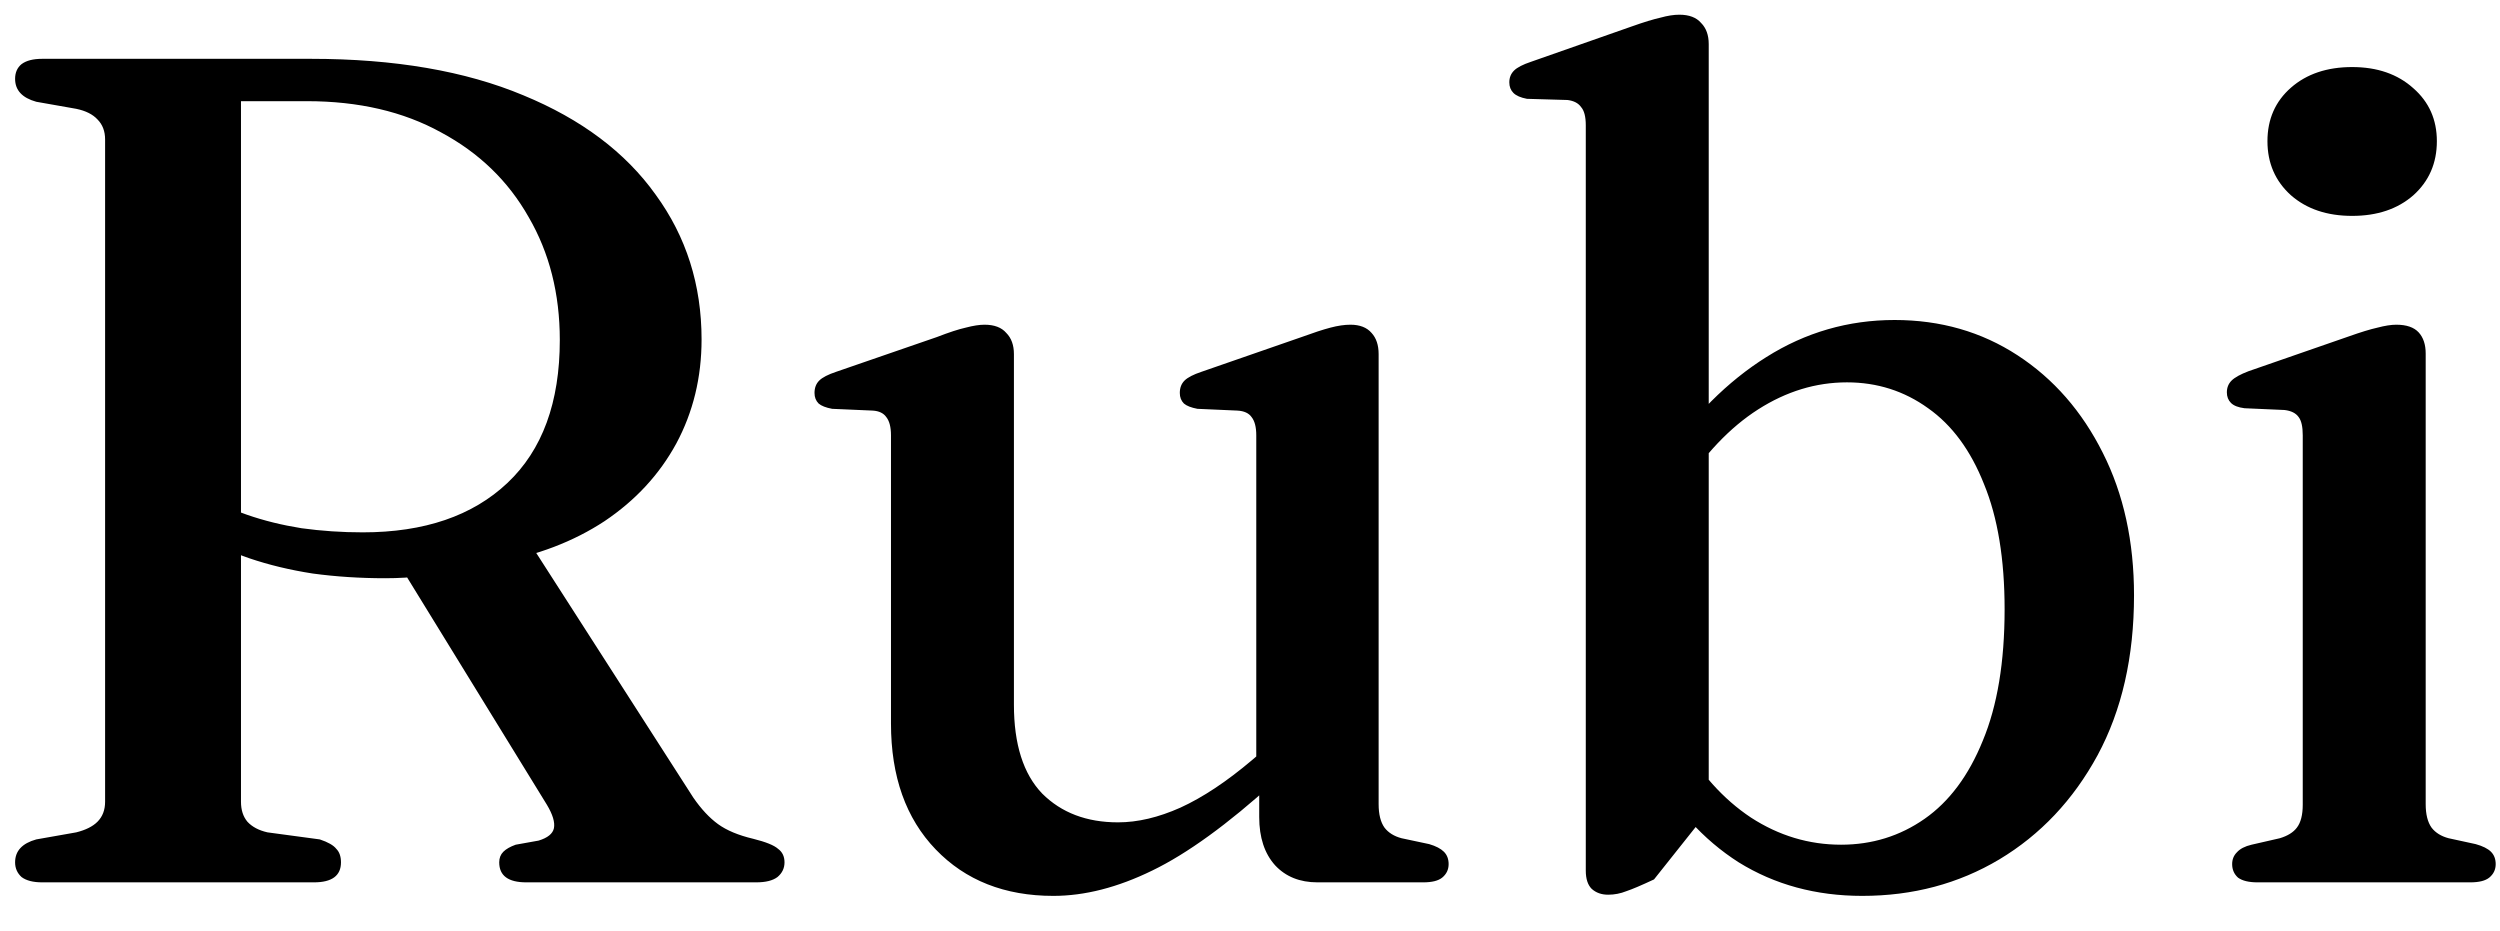 <svg width="51" height="19" viewBox="0 0 51 19" fill="none" xmlns="http://www.w3.org/2000/svg">
<path d="M14.312 6.924C14.312 7.7 14.14 8.408 13.796 9.048C13.452 9.68 12.964 10.208 12.332 10.632C11.7 11.048 10.956 11.332 10.1 11.484C9.836 11.532 9.584 11.58 9.344 11.628C9.112 11.676 8.876 11.716 8.636 11.748C8.396 11.78 8.136 11.796 7.856 11.796C7.344 11.796 6.852 11.764 6.38 11.7C5.916 11.628 5.484 11.524 5.084 11.388C4.692 11.252 4.352 11.092 4.064 10.908L4.16 10.068C4.4 10.236 4.692 10.38 5.036 10.5C5.38 10.62 5.752 10.712 6.152 10.776C6.56 10.832 6.976 10.86 7.4 10.86C8.656 10.86 9.64 10.524 10.352 9.852C11.064 9.18 11.42 8.208 11.42 6.936C11.42 5.992 11.208 5.156 10.784 4.428C10.368 3.692 9.772 3.116 8.996 2.7C8.228 2.276 7.316 2.064 6.26 2.064H4.916V16.356C4.916 16.524 4.96 16.66 5.048 16.764C5.144 16.868 5.28 16.94 5.456 16.98L6.524 17.124C6.692 17.18 6.804 17.244 6.86 17.316C6.924 17.38 6.956 17.472 6.956 17.592C6.956 17.864 6.772 18 6.404 18H0.86C0.676 18 0.536 17.964 0.44 17.892C0.352 17.812 0.308 17.712 0.308 17.592C0.308 17.36 0.452 17.204 0.74 17.124L1.556 16.98C1.748 16.932 1.892 16.86 1.988 16.764C2.092 16.66 2.144 16.524 2.144 16.356V2.844C2.144 2.676 2.092 2.54 1.988 2.436C1.892 2.332 1.748 2.26 1.556 2.22L0.74 2.076C0.452 1.996 0.308 1.84 0.308 1.608C0.308 1.48 0.352 1.38 0.44 1.308C0.536 1.236 0.676 1.2 0.86 1.2H6.344C8.048 1.2 9.492 1.448 10.676 1.944C11.86 2.432 12.76 3.108 13.376 3.972C14 4.828 14.312 5.812 14.312 6.924ZM8.072 11.4L10.808 11.076L14.144 16.272C14.304 16.504 14.472 16.684 14.648 16.812C14.824 16.94 15.064 17.04 15.368 17.112C15.624 17.176 15.792 17.244 15.872 17.316C15.96 17.38 16.004 17.472 16.004 17.592C16.004 17.712 15.956 17.812 15.86 17.892C15.764 17.964 15.62 18 15.428 18H10.736C10.368 18 10.184 17.864 10.184 17.592C10.184 17.504 10.212 17.432 10.268 17.376C10.324 17.32 10.408 17.272 10.52 17.232L10.988 17.148C11.172 17.092 11.276 17.008 11.3 16.896C11.324 16.776 11.276 16.616 11.156 16.416L8.072 11.4ZM25.688 16.668V15.84L25.628 15.78V8.88C25.628 8.712 25.596 8.588 25.532 8.508C25.476 8.428 25.38 8.384 25.244 8.376L24.428 8.34C24.3 8.316 24.208 8.28 24.152 8.232C24.096 8.176 24.068 8.104 24.068 8.016C24.068 7.912 24.1 7.828 24.164 7.764C24.228 7.7 24.344 7.64 24.512 7.584L26.552 6.876C26.792 6.788 26.988 6.724 27.14 6.684C27.292 6.644 27.428 6.624 27.548 6.624C27.74 6.624 27.884 6.68 27.98 6.792C28.076 6.896 28.124 7.04 28.124 7.224V16.404C28.124 16.612 28.164 16.772 28.244 16.884C28.324 16.988 28.44 17.06 28.592 17.1L29.156 17.22C29.292 17.26 29.392 17.312 29.456 17.376C29.52 17.44 29.552 17.524 29.552 17.628C29.552 17.74 29.508 17.832 29.42 17.904C29.34 17.968 29.212 18 29.036 18H26.876C26.516 18 26.228 17.884 26.012 17.652C25.796 17.412 25.688 17.084 25.688 16.668ZM18.176 14.76V8.88C18.176 8.712 18.144 8.588 18.08 8.508C18.024 8.428 17.932 8.384 17.804 8.376L16.976 8.34C16.848 8.316 16.756 8.28 16.7 8.232C16.644 8.176 16.616 8.104 16.616 8.016C16.616 7.912 16.648 7.828 16.712 7.764C16.776 7.7 16.892 7.64 17.06 7.584L19.112 6.876C19.36 6.78 19.556 6.716 19.7 6.684C19.852 6.644 19.98 6.624 20.084 6.624C20.284 6.624 20.432 6.68 20.528 6.792C20.632 6.896 20.684 7.04 20.684 7.224V14.376C20.684 15.184 20.876 15.788 21.26 16.188C21.652 16.58 22.168 16.776 22.808 16.776C23.208 16.776 23.632 16.676 24.08 16.476C24.536 16.268 25.024 15.944 25.544 15.504L26.06 15.06L26.504 15.516L25.988 15.96C25.044 16.816 24.216 17.416 23.504 17.76C22.8 18.104 22.128 18.276 21.488 18.276C20.496 18.276 19.696 17.96 19.088 17.328C18.48 16.696 18.176 15.84 18.176 14.76ZM34.858 0.9V16.536L33.742 17.94C33.486 18.06 33.298 18.14 33.178 18.18C33.058 18.228 32.934 18.252 32.806 18.252C32.67 18.252 32.558 18.212 32.47 18.132C32.39 18.052 32.35 17.928 32.35 17.76V2.556C32.35 2.38 32.318 2.256 32.254 2.184C32.198 2.104 32.106 2.056 31.978 2.04L31.15 2.016C31.022 1.992 30.93 1.952 30.874 1.896C30.818 1.84 30.79 1.768 30.79 1.68C30.79 1.584 30.822 1.504 30.886 1.44C30.95 1.376 31.066 1.316 31.234 1.26L33.286 0.54C33.534 0.452 33.73 0.392 33.874 0.36C34.018 0.32 34.146 0.3 34.258 0.3C34.458 0.3 34.606 0.356 34.702 0.468C34.806 0.572 34.858 0.716 34.858 0.9ZM34.294 10.008L33.91 9.408C34.534 8.488 35.242 7.78 36.034 7.284C36.834 6.78 37.706 6.528 38.65 6.528C39.586 6.528 40.422 6.768 41.158 7.248C41.894 7.728 42.474 8.392 42.898 9.24C43.322 10.08 43.534 11.048 43.534 12.144C43.534 13.4 43.286 14.488 42.79 15.408C42.294 16.32 41.626 17.028 40.786 17.532C39.954 18.028 39.022 18.276 37.99 18.276C37.046 18.276 36.206 18.048 35.47 17.592C34.742 17.128 34.15 16.472 33.694 15.624L34.27 15.06C34.67 15.764 35.154 16.304 35.722 16.68C36.29 17.048 36.902 17.232 37.558 17.232C38.19 17.232 38.758 17.056 39.262 16.704C39.766 16.352 40.162 15.82 40.45 15.108C40.746 14.396 40.894 13.504 40.894 12.432C40.894 11.408 40.754 10.556 40.474 9.876C40.202 9.188 39.822 8.672 39.334 8.328C38.846 7.976 38.294 7.8 37.678 7.8C37.046 7.8 36.442 7.984 35.866 8.352C35.29 8.72 34.766 9.272 34.294 10.008ZM49.484 7.212V16.404C49.484 16.612 49.524 16.772 49.604 16.884C49.684 16.988 49.8 17.06 49.952 17.1L50.504 17.22C50.648 17.26 50.752 17.312 50.816 17.376C50.88 17.44 50.912 17.524 50.912 17.628C50.912 17.74 50.868 17.832 50.78 17.904C50.7 17.968 50.572 18 50.396 18H46.052C45.876 18 45.744 17.968 45.656 17.904C45.576 17.832 45.536 17.74 45.536 17.628C45.536 17.532 45.568 17.452 45.632 17.388C45.696 17.316 45.796 17.264 45.932 17.232L46.508 17.1C46.668 17.052 46.784 16.98 46.856 16.884C46.936 16.78 46.976 16.624 46.976 16.416V8.88C46.976 8.704 46.948 8.58 46.892 8.508C46.836 8.428 46.74 8.38 46.604 8.364L45.788 8.328C45.66 8.312 45.568 8.276 45.512 8.22C45.456 8.164 45.428 8.092 45.428 8.004C45.428 7.908 45.46 7.828 45.524 7.764C45.588 7.7 45.704 7.636 45.872 7.572L47.912 6.864C48.16 6.776 48.356 6.716 48.5 6.684C48.652 6.644 48.78 6.624 48.884 6.624C49.092 6.624 49.244 6.676 49.34 6.78C49.436 6.884 49.484 7.028 49.484 7.212ZM47.984 4.404C47.472 4.404 47.056 4.264 46.736 3.984C46.416 3.696 46.256 3.328 46.256 2.88C46.256 2.432 46.416 2.068 46.736 1.788C47.056 1.508 47.472 1.368 47.984 1.368C48.496 1.368 48.912 1.512 49.232 1.8C49.552 2.08 49.712 2.44 49.712 2.88C49.712 3.328 49.552 3.696 49.232 3.984C48.912 4.264 48.496 4.404 47.984 4.404Z" fill="black"/>
</svg>
